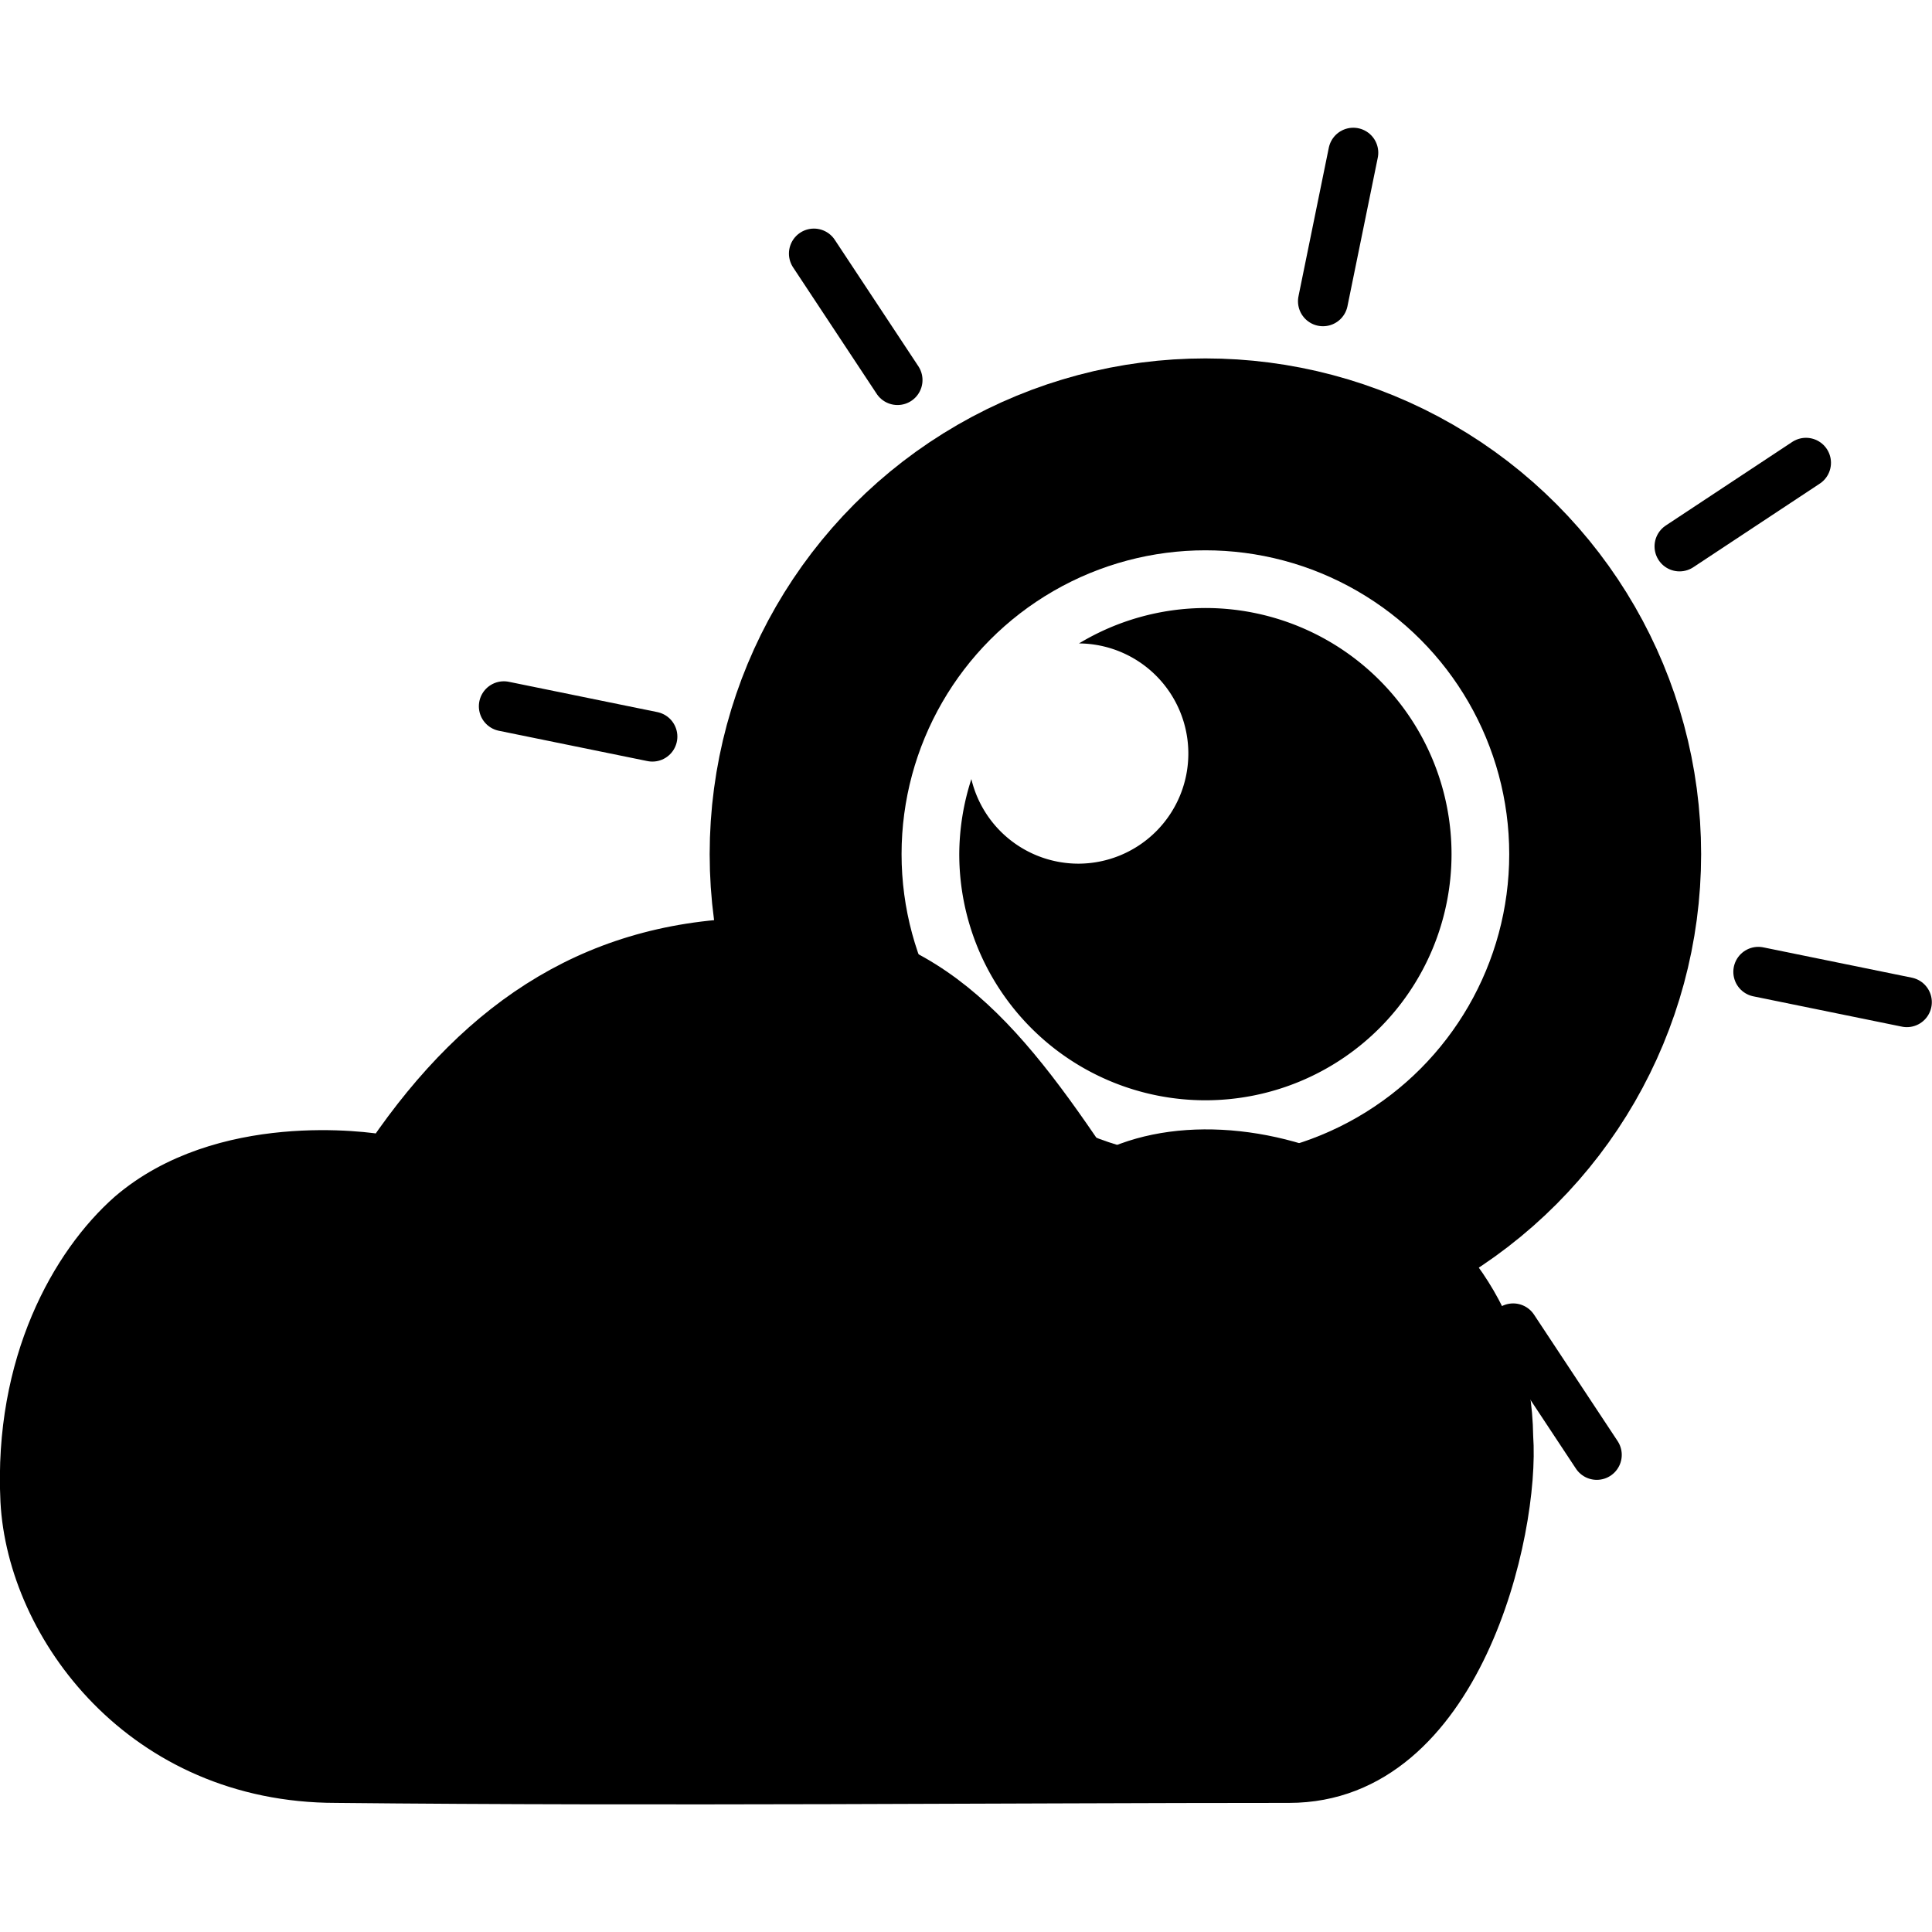 <?xml version="1.0" encoding="UTF-8" standalone="no"?>
<!-- Created with Inkscape (http://www.inkscape.org/) -->

<svg
   width="300"
   height="300"
   viewBox="0 0 300 300"
   version="1.1"
   id="svg1"
   xmlns="http://www.w3.org/2000/svg"
   xmlns:svg="http://www.w3.org/2000/svg">
  <defs
     id="defs1" />
  <g
     id="g2"
     transform="matrix(1.331,0,0,1.331,-51.614,-4.796)">
    <g
       id="g1"
       transform="matrix(1.166,0,0,1.166,70.703,-17.06)">
      <g
         id="layer1"
         style="display:inline">
        <g
           id="g8"
           transform="translate(-56.774,-46.817)">
          <circle
             style="display:inline;fill:#000000;fill-opacity:0;stroke:#000000;stroke-width:19.2;stroke-linejoin:round;stroke-dasharray:none;stroke-opacity:1"
             id="path1"
             cx="150"
             cy="150"
             r="40" />
          <path
             id="path2"
             style="display:inline;fill:#000000;fill-opacity:1;stroke:#000000;stroke-width:5.706;stroke-linejoin:round;stroke-dasharray:none;stroke-opacity:0"
             d="m 150,125.373 a 24.628,24.628 0 0 0 -12.646,3.543 11.018,11.018 0 0 1 10.939,11.018 11.018,11.018 0 0 1 -11.018,11.018 11.018,11.018 0 0 1 -10.691,-8.463 A 24.628,24.628 0 0 0 125.373,150 24.628,24.628 0 0 0 150,174.627 24.628,24.628 0 0 0 174.627,150 24.628,24.628 0 0 0 150,125.373 Z" />
          <path
             id="path5"
             style="color:#000000;display:none;fill:#000000;fill-opacity:1;stroke-linecap:round;stroke-linejoin:round;-inkscape-stroke:none"
             d="m 108.645,191.295 a 8.306,8.306 0 0 0 -8.307,8.305 8.306,8.306 0 0 0 8.307,8.307 h 82.744 a 8.306,8.306 0 0 0 8.305,-8.307 8.306,8.306 0 0 0 -8.305,-8.305 h -8.523 c -9.035,7.211 -20.46,11.541 -32.865,11.541 -12.405,0 -23.83,-4.33 -32.865,-11.541 z" />
        </g>
      </g>
      <g
         id="layer3">
        <path
           style="fill:#000000;fill-opacity:0.004;stroke:#000000;stroke-width:5;stroke-linecap:round;stroke-linejoin:round;stroke-dasharray:none;stroke-opacity:1;paint-order:normal"
           d="m 54.057,43.093 8.364,12.653 m -39.388,32.642 14.861,3.033 m -4.77,50.933 12.653,-8.364 m 32.642,39.388 3.033,-14.861 m 50.933,4.77 -8.364,-12.653 m 39.388,-32.642 -14.861,-3.033 m 4.77,-50.933 -12.653,8.364 m -32.642,-39.388 -3.033,14.861"
           id="path13" />
      </g>
    </g>
    <g
       id="layer2"
       transform="matrix(0.711,0,0,0.711,53.562,48.097)">
      <path
         id="path4191-5-1-0-7-3-7_187_-3-6-7"
         class="st6"
         d="m 159.559,129.753 c -15.58,-23.37 -28.377,-38.949 -55.086,-38.949 -27.265,0 -46.739,12.798 -62.319,35.611 -2.782,-0.556 -26.708,-3.895 -42.288,9.459 -9.459,8.346 -18.918,25.039 -17.805,47.852 1.113,21.144 20.031,46.739 52.304,46.739 53.416,0.556 110.171,0 156.354,0 28.934,0 38.393,-41.732 37.28,-57.311 -0.556,-39.506 -46.183,-56.199 -68.44,-43.401 z"
         style="opacity:1;fill:#000000;fill-opacity:1;stroke:#000000;stroke-width:5.564;stroke-opacity:1" />
    </g>
  </g>
</svg>
